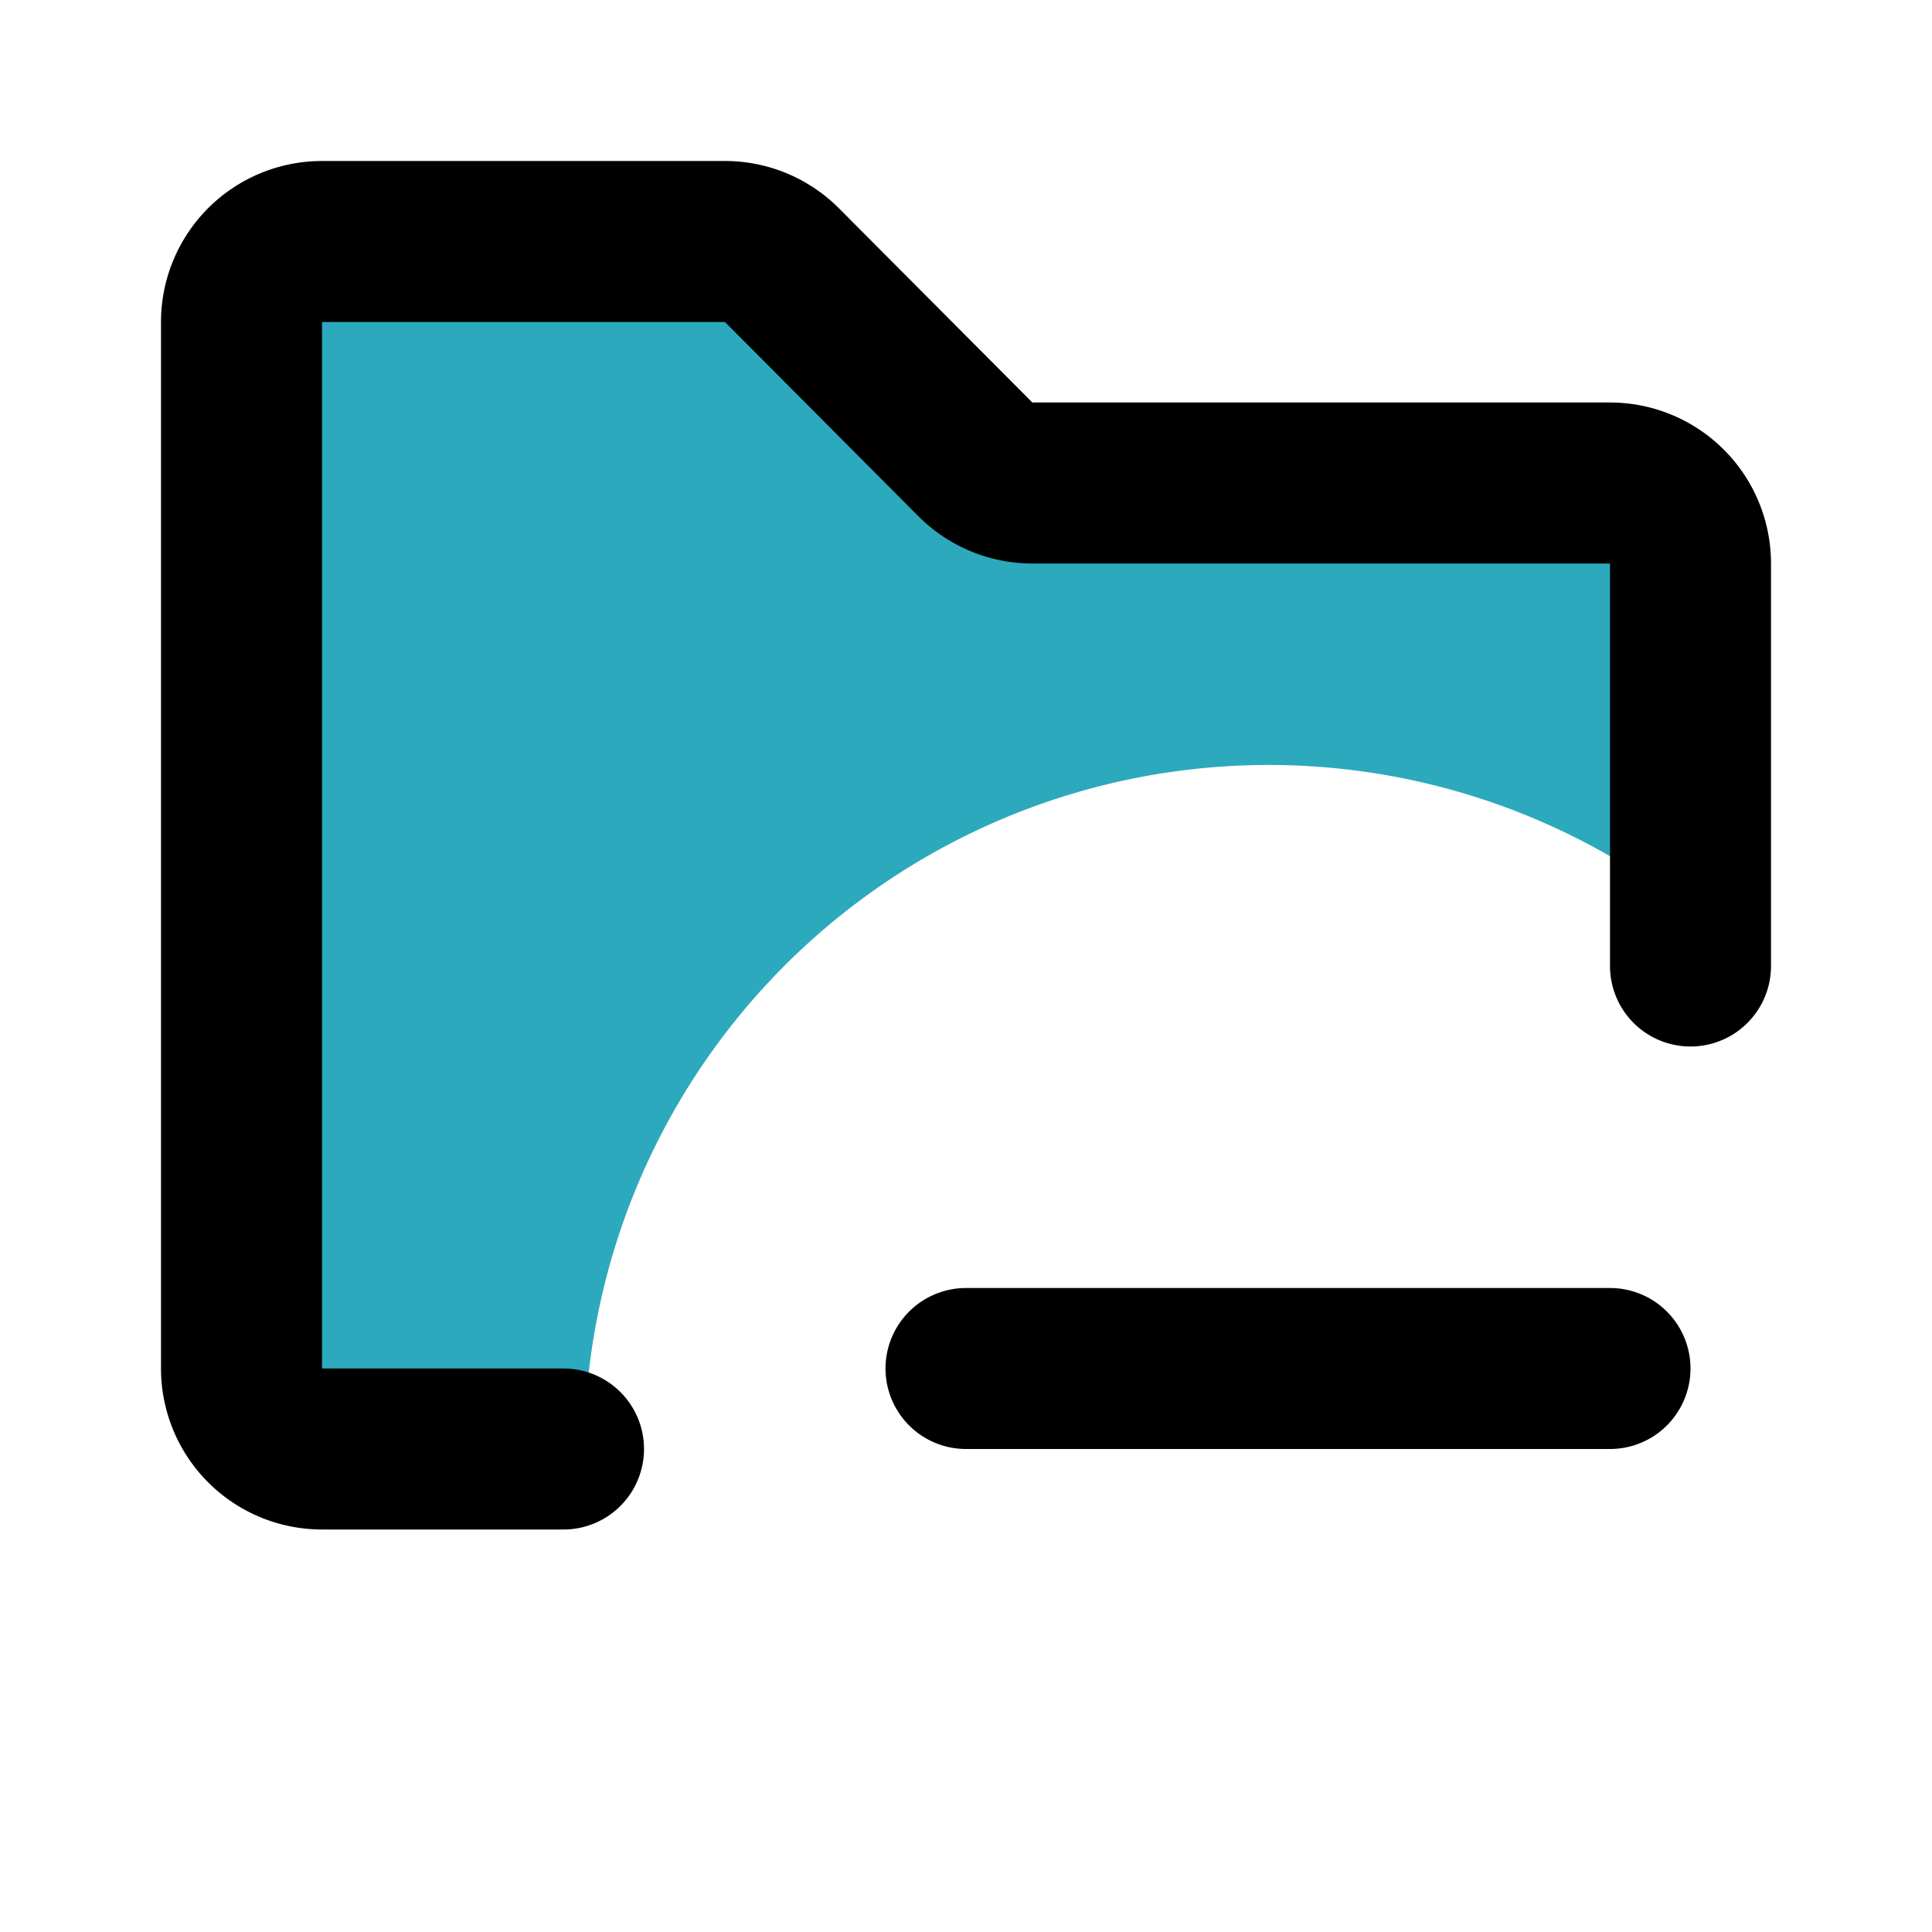 <?xml version="1.0" encoding="utf-8"?><!-- Uploaded to: SVG Repo, www.svgrepo.com, Generator: SVG Repo Mixer Tools -->
<svg fill="#000000" width="800px" height="800px" viewBox="0 0 24 24" id="folder-remove" data-name="Flat Line" xmlns="http://www.w3.org/2000/svg" class="icon flat-line"><path id="secondary" d="M21,7v4.31A8.5,8.5,0,0,0,7.26,18H4a1,1,0,0,1-1-1V4A1,1,0,0,1,4,3H9a1,1,0,0,1,.71.29l2.41,2.42a1,1,0,0,0,.71.29H20A1,1,0,0,1,21,7Z" style="fill: rgb(44, 169, 188); stroke-width: 2;"></path><line id="primary" x1="12" y1="17" x2="20" y2="17" style="fill: none; stroke: rgb(0, 0, 0); stroke-linecap: round; stroke-linejoin: round; stroke-width: 2;"></line><path id="primary-2" data-name="primary" d="M7,18H4a1,1,0,0,1-1-1V4A1,1,0,0,1,4,3H9a1,1,0,0,1,.71.29l2.41,2.42a1,1,0,0,0,.71.29H20a1,1,0,0,1,1,1v5" style="fill: none; stroke: rgb(0, 0, 0); stroke-linecap: round; stroke-linejoin: round; stroke-width: 2;"></path></svg>